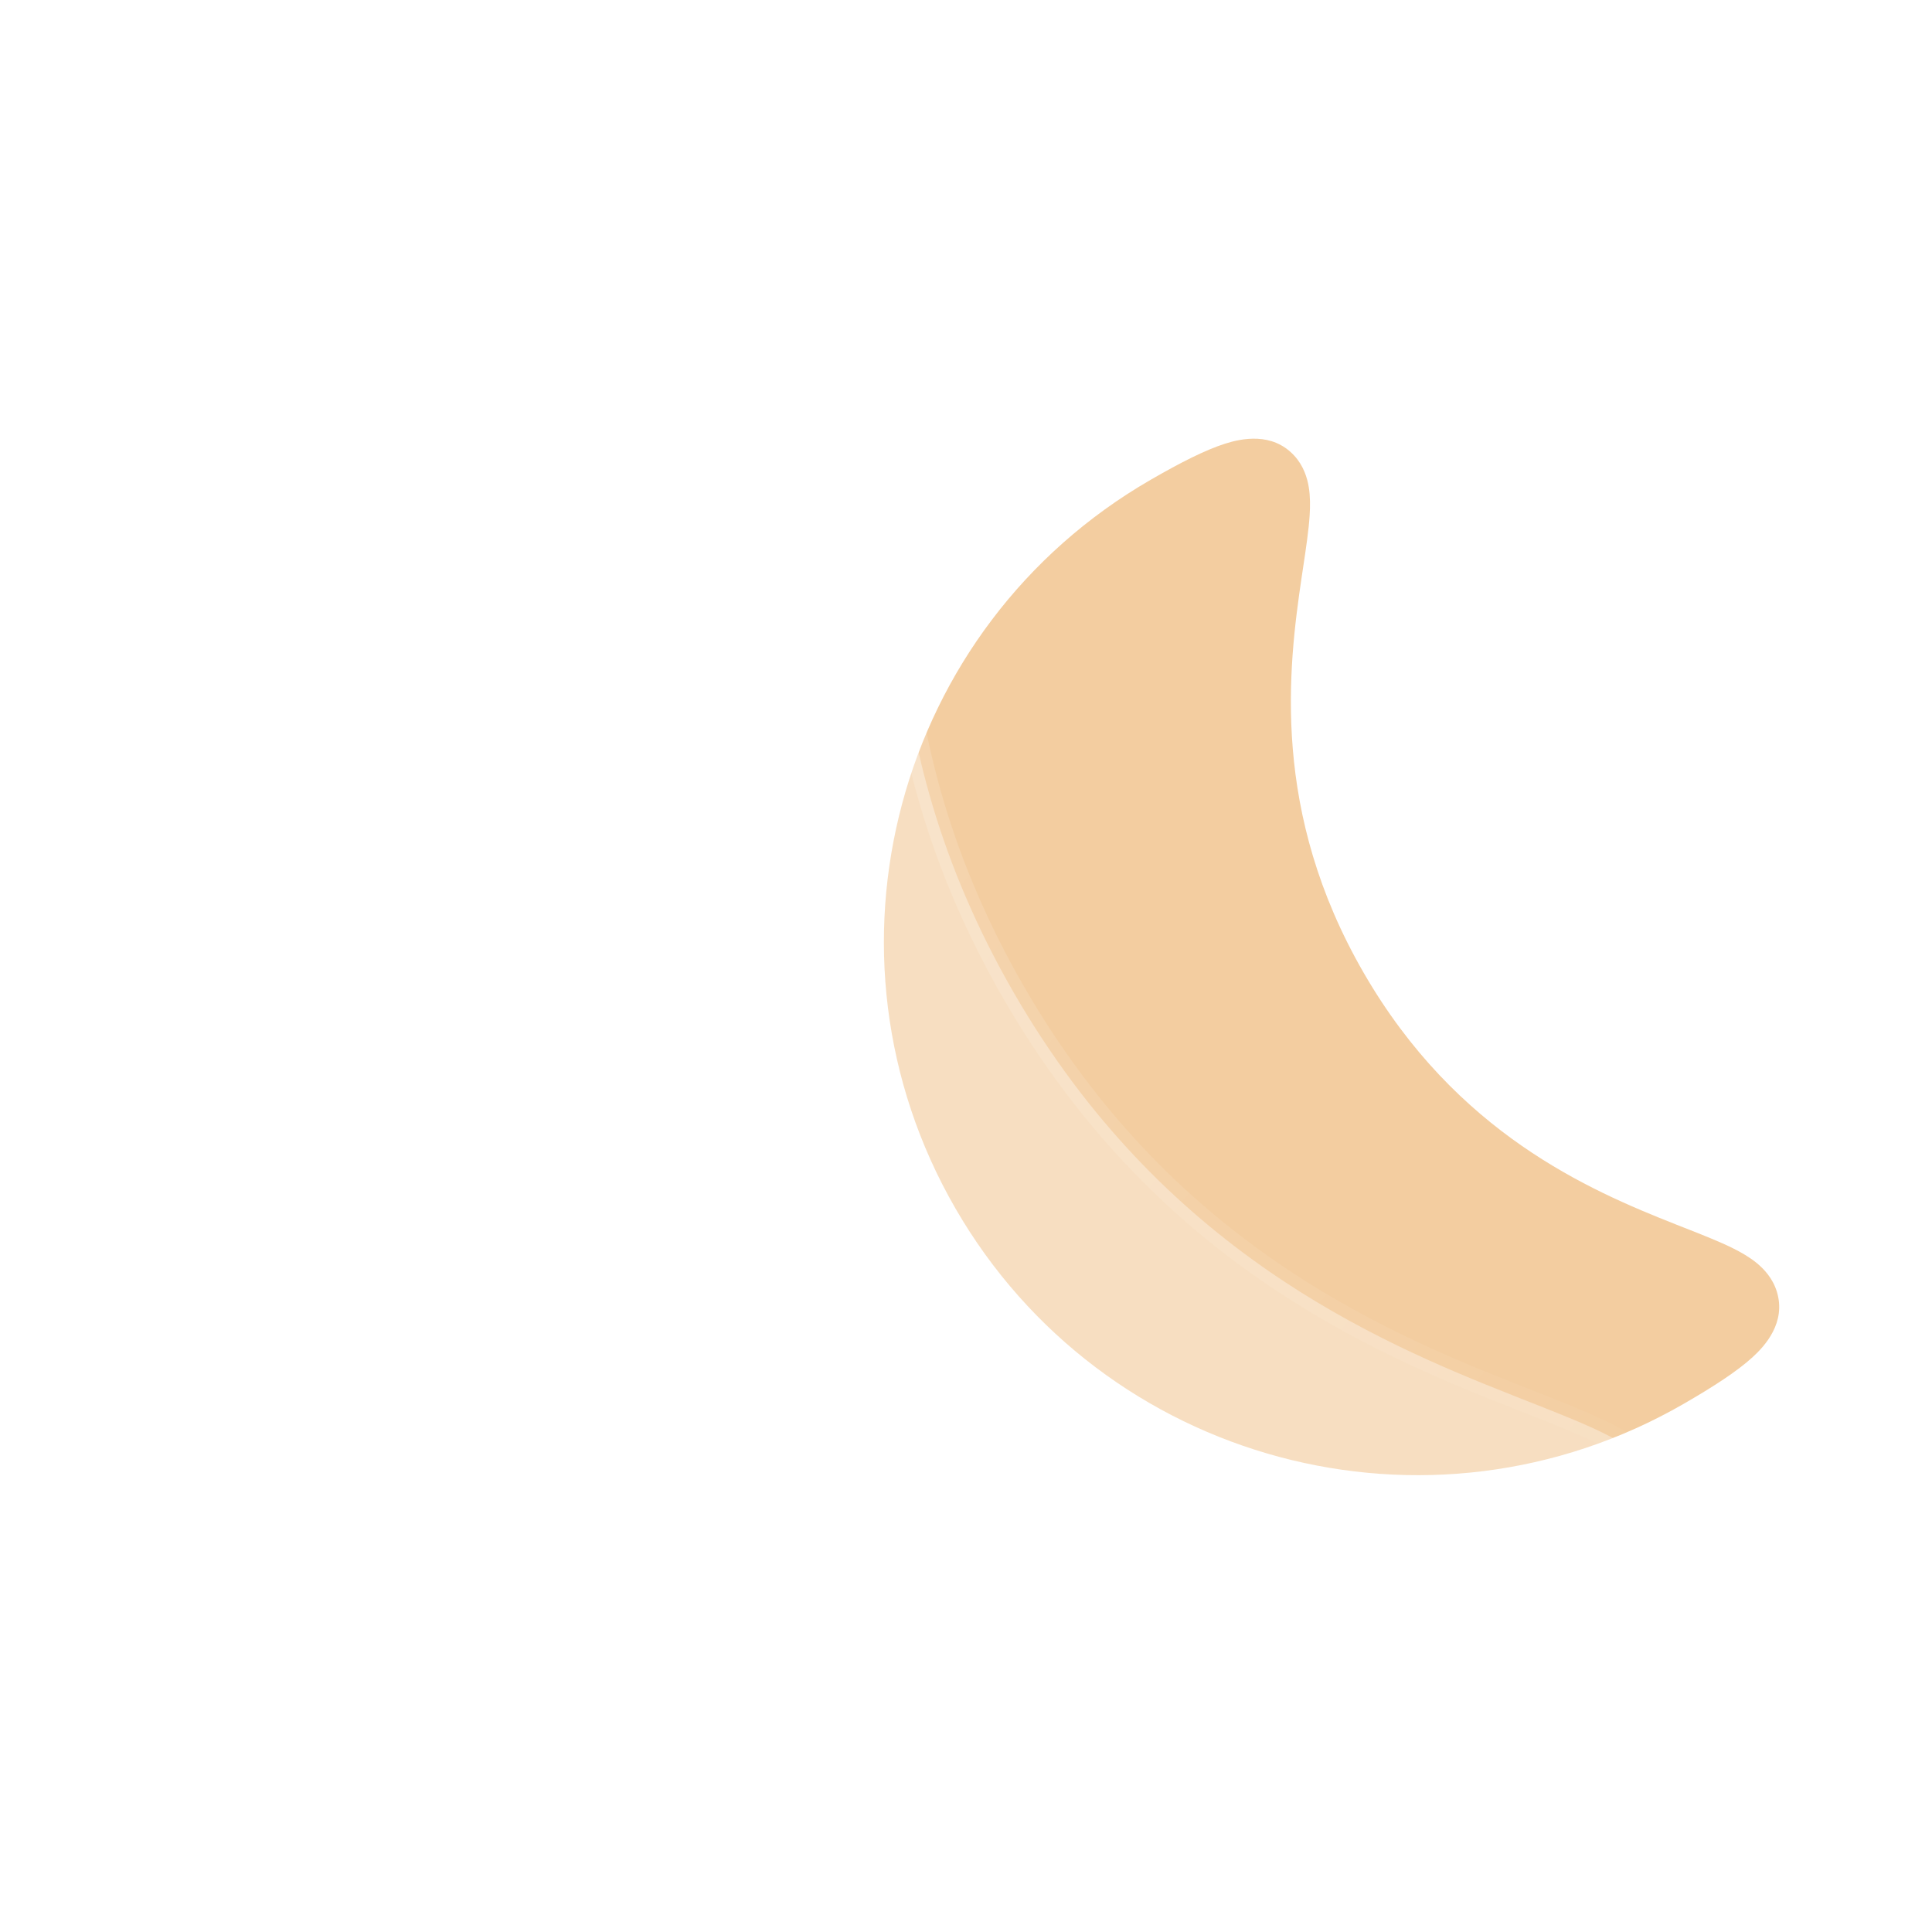 <svg width="98" height="98" viewBox="0 0 98 98" fill="none" xmlns="http://www.w3.org/2000/svg">
<path d="M69.17 49.341C64.468 41.198 65.337 33.925 66.029 29.26L66.101 28.779C66.246 27.815 66.385 26.887 66.432 26.131C66.46 25.683 66.465 25.19 66.388 24.716C66.312 24.251 66.13 23.629 65.642 23.103C64.532 21.908 62.974 22.239 62.133 22.508C61.133 22.828 59.883 23.462 58.367 24.337C45.426 31.809 40.993 48.355 48.464 61.296C55.935 74.236 72.482 78.67 85.422 71.199C86.939 70.323 88.113 69.558 88.889 68.852C89.543 68.258 90.609 67.074 90.129 65.516C89.917 64.83 89.469 64.361 89.104 64.063C88.733 63.76 88.304 63.517 87.902 63.317C87.224 62.98 86.35 62.637 85.443 62.28L84.99 62.102C80.604 60.368 73.872 57.485 69.17 49.341Z" fill="#F3CDA0"/>
<g filter="url(#filter0_b_3247_23160)">
<path d="M51.431 50.366C43.909 37.337 45.299 25.701 46.406 18.237L46.521 17.466C46.753 15.924 46.976 14.439 47.051 13.23C47.096 12.512 47.103 11.724 46.98 10.967C46.858 10.222 46.568 9.227 45.786 8.385C44.011 6.472 41.518 7.003 40.172 7.433C38.572 7.945 36.572 8.96 34.146 10.36C13.441 22.314 6.348 48.789 18.301 69.494C30.255 90.198 56.73 97.292 77.435 85.338C79.861 83.938 81.74 82.714 82.982 81.583C84.028 80.632 85.734 78.739 84.966 76.246C84.627 75.148 83.911 74.398 83.326 73.921C82.732 73.436 82.046 73.048 81.402 72.728C80.318 72.189 78.92 71.639 77.468 71.069L76.743 70.783C69.726 68.01 58.954 63.396 51.431 50.366Z" fill="white" fill-opacity="0.35"/>
<path d="M51.431 50.366C43.909 37.337 45.299 25.701 46.406 18.237L46.521 17.466C46.753 15.924 46.976 14.439 47.051 13.23C47.096 12.512 47.103 11.724 46.98 10.967C46.858 10.222 46.568 9.227 45.786 8.385C44.011 6.472 41.518 7.003 40.172 7.433C38.572 7.945 36.572 8.96 34.146 10.36C13.441 22.314 6.348 48.789 18.301 69.494C30.255 90.198 56.73 97.292 77.435 85.338C79.861 83.938 81.74 82.714 82.982 81.583C84.028 80.632 85.734 78.739 84.966 76.246C84.627 75.148 83.911 74.398 83.326 73.921C82.732 73.436 82.046 73.048 81.402 72.728C80.318 72.189 78.92 71.639 77.468 71.069L76.743 70.783C69.726 68.01 58.954 63.396 51.431 50.366Z" stroke="url(#paint0_linear_3247_23160)" stroke-width="1.208"/>
</g>
<defs>
<filter id="filter0_b_3247_23160" x="-17.103" y="-22.573" width="131.86" height="143.317" filterUnits="userSpaceOnUse" color-interpolation-filters="sRGB">
<feFlood flood-opacity="0" result="BackgroundImageFix"/>
<feGaussianBlur in="BackgroundImageFix" stdDeviation="14.497"/>
<feComposite in2="SourceAlpha" operator="in" result="effect1_backgroundBlur_3247_23160"/>
<feBlend mode="normal" in="SourceGraphic" in2="effect1_backgroundBlur_3247_23160" result="shape"/>
</filter>
<linearGradient id="paint0_linear_3247_23160" x1="12.495" y1="7.023" x2="95.753" y2="78.868" gradientUnits="userSpaceOnUse">
<stop stop-color="white" stop-opacity="0.25"/>
<stop offset="1" stop-color="white" stop-opacity="0"/>
</linearGradient>
</defs>
</svg>
